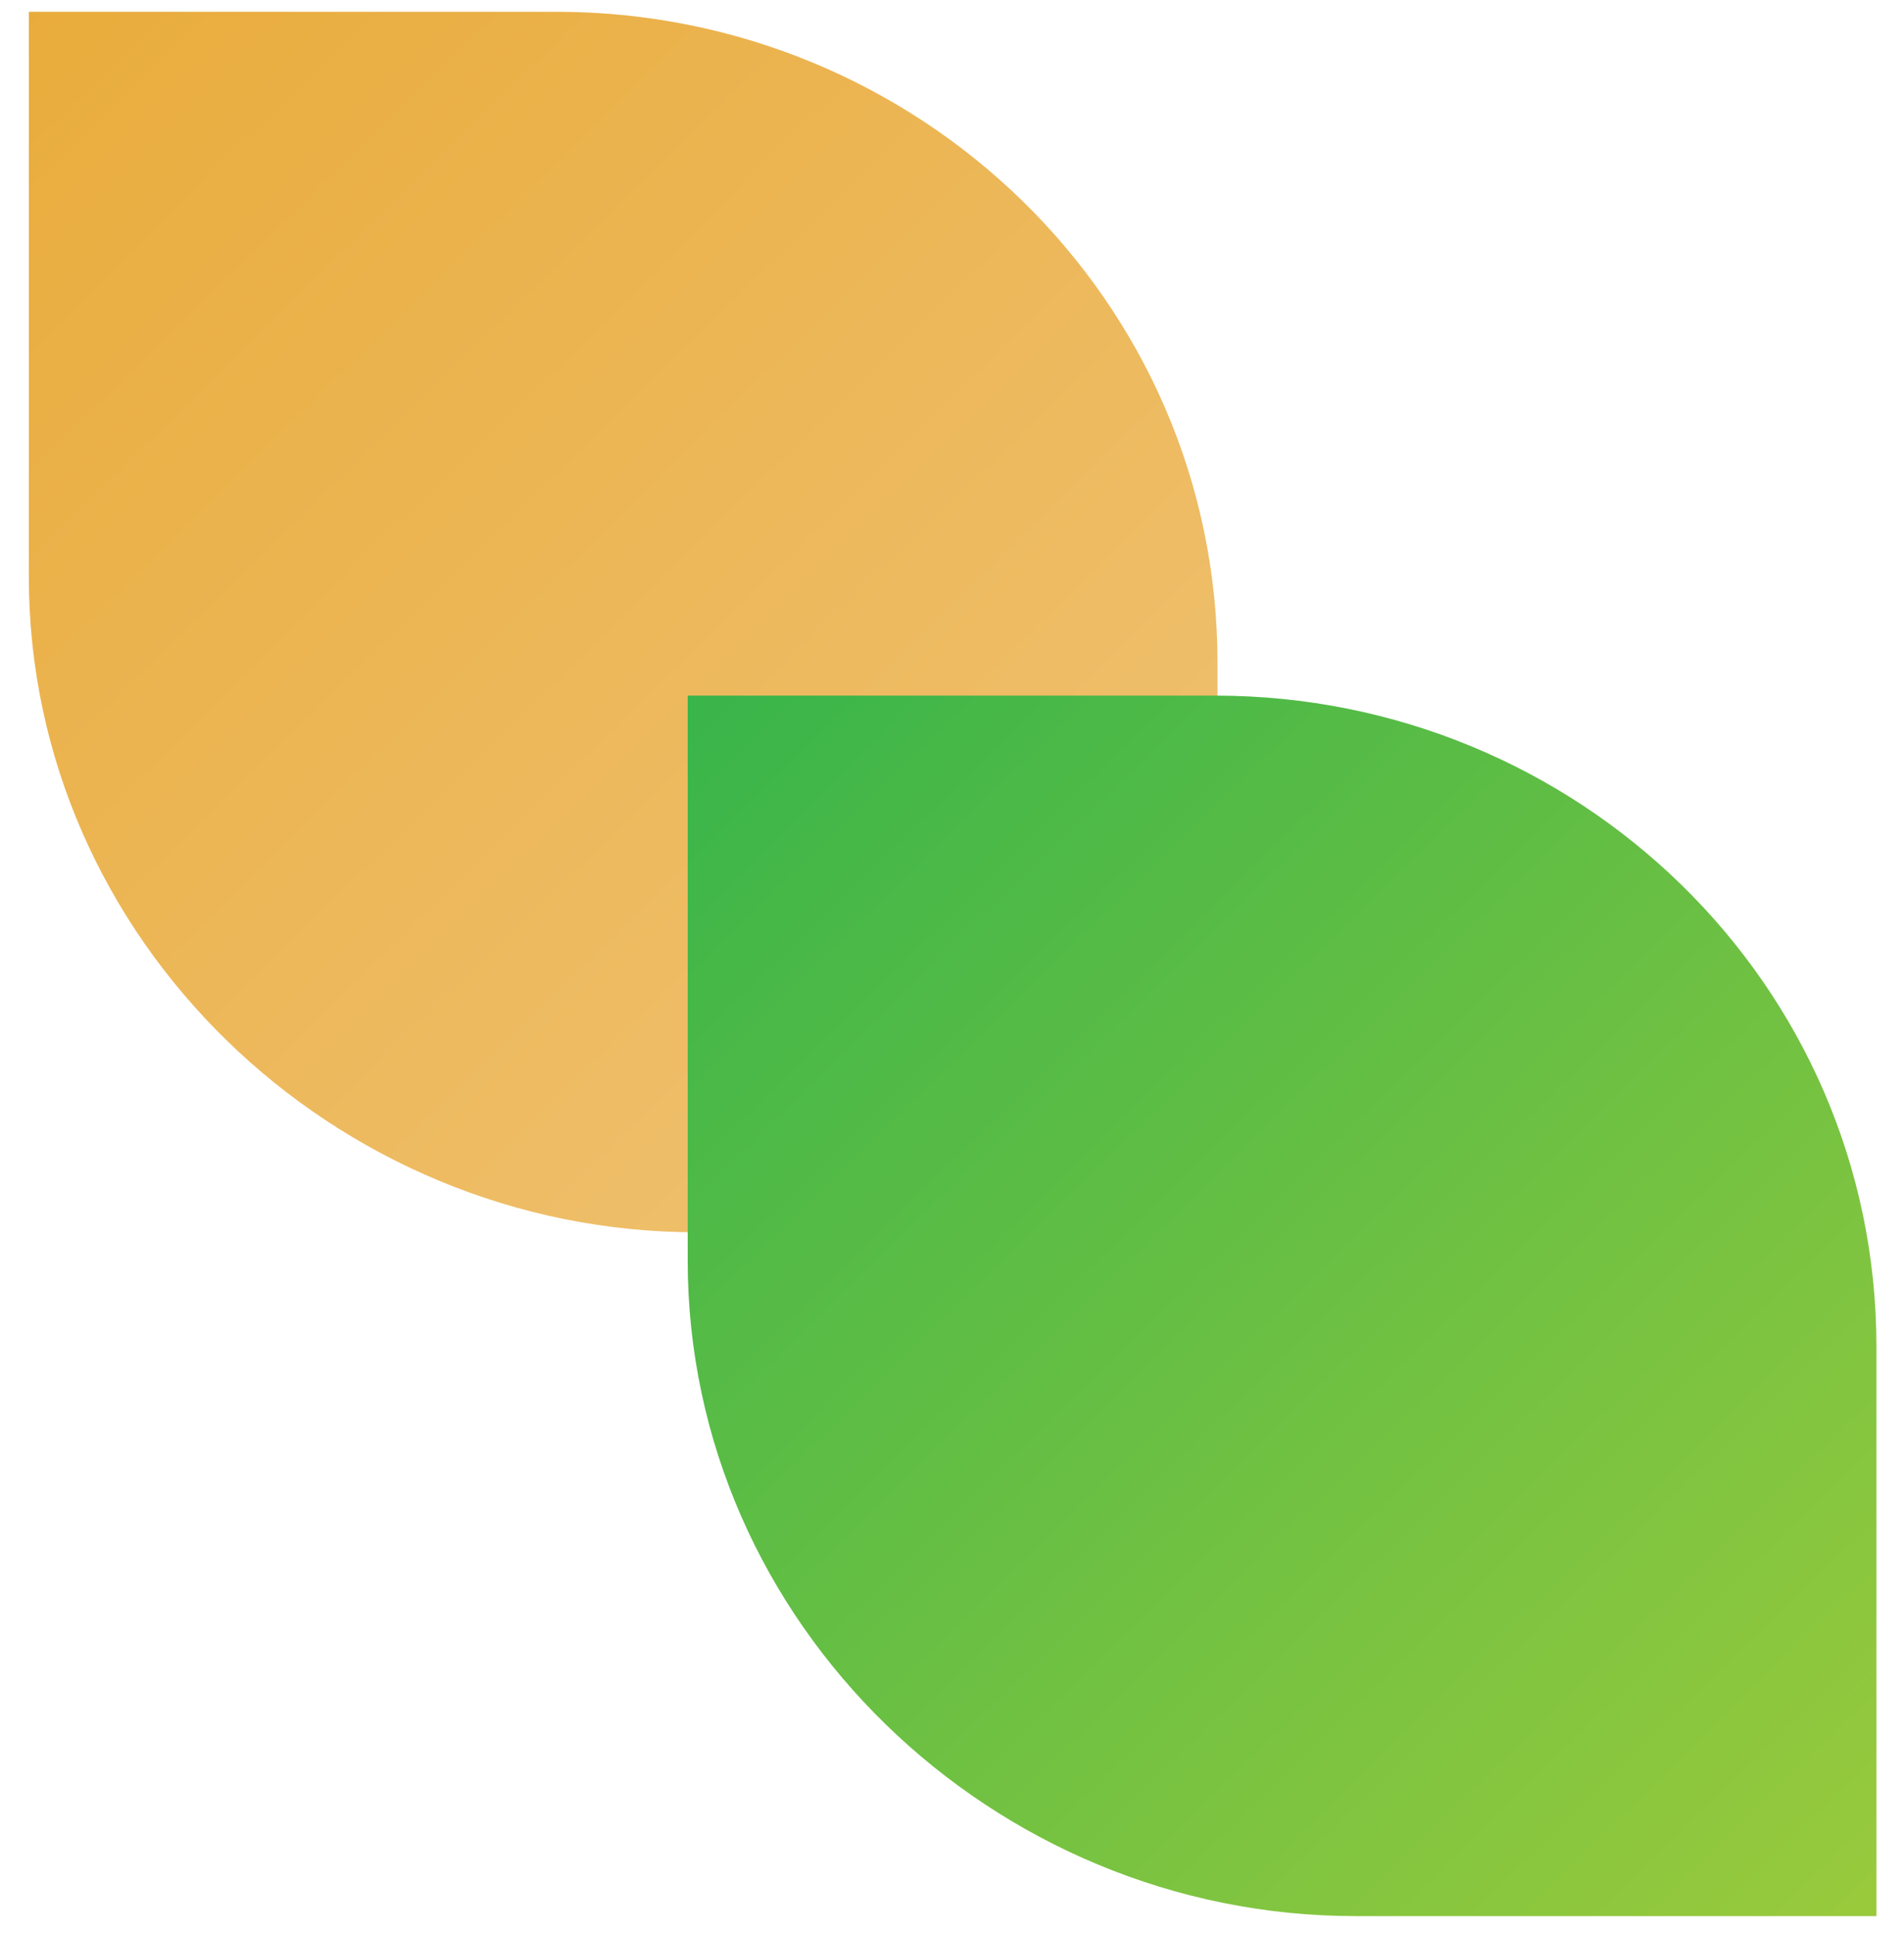 <svg width="64" height="65" viewBox="0 0 64 65" fill="none" xmlns="http://www.w3.org/2000/svg">
<path d="M0.969 19.384C0.969 31.574 11.233 41.415 23.414 41.415H40.925V22.278C40.925 10.089 30.884 0.396 18.695 0.396H0.969V19.392V19.384Z" fill="url(#paint0_linear_1509_1832)" style="mix-blend-mode:multiply"/>
<path d="M23.116 42.366C23.116 54.555 33.38 64.397 45.561 64.397H63.073V45.26C63.073 33.071 53.032 23.378 40.843 23.378H23.116V42.374V42.366Z" fill="url(#paint1_linear_1509_1832)" style="mix-blend-mode:multiply"/>
<defs>
<linearGradient id="paint0_linear_1509_1832" x1="63.407" y1="64.564" x2="0.613" y2="0.501" gradientUnits="userSpaceOnUse">
<stop stop-color="#F4D097"/>
<stop offset="1" stop-color="#E9AC3C"/>
</linearGradient>
<linearGradient id="paint1_linear_1509_1832" x1="63.288" y1="64.512" x2="23.046" y2="23.291" gradientUnits="userSpaceOnUse">
<stop stop-color="#9ACA3C"/>
<stop offset="1" stop-color="#39B54A"/>
</linearGradient>
</defs>
</svg>
